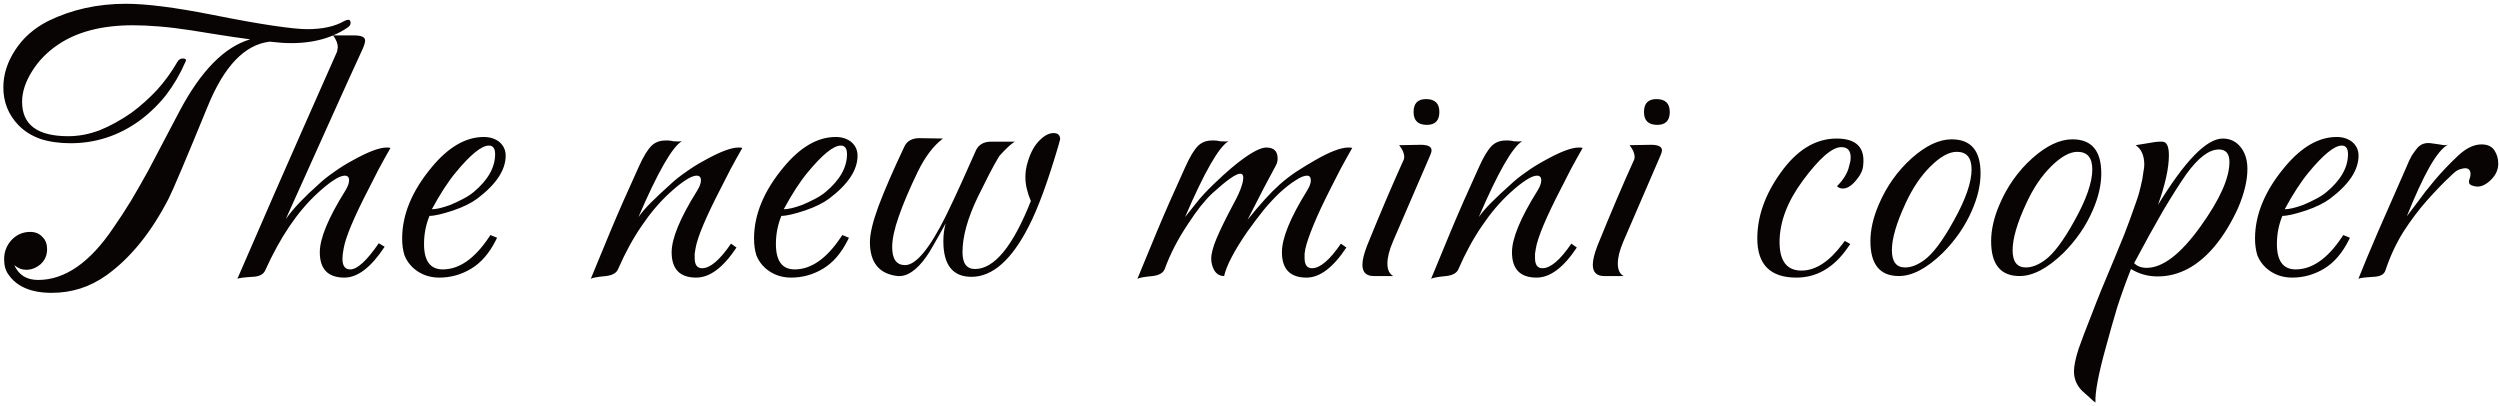 <svg width="480" height="78" viewBox="0 0 480 78" fill="none" xmlns="http://www.w3.org/2000/svg">
<path d="M9.942 56.225C5.992 56.225 3.217 55.05 1.617 52.7C1.067 51.95 0.792 50.975 0.792 49.775C0.792 48.425 1.217 47.25 2.067 46.25C3.067 45.1 4.317 44.525 5.817 44.525C6.817 44.525 7.617 44.875 8.217 45.575C8.767 46.125 9.042 46.875 9.042 47.825C9.042 49.025 8.617 50 7.767 50.75C6.917 51.45 6.017 51.8 5.067 51.8C4.217 51.8 3.442 51.5 2.742 50.9C3.592 52.8 5.117 53.75 7.317 53.75C12.467 53.75 17.292 50.4 21.792 43.7C22.942 42.05 24.067 40.325 25.167 38.525C26.267 36.675 27.367 34.75 28.467 32.75C29.467 30.85 30.467 28.95 31.467 27.05C32.467 25.15 33.467 23.25 34.467 21.35C38.567 13.6 43.092 9 48.042 7.55C46.142 7.3 44.242 7.025 42.342 6.725C40.492 6.425 38.617 6.125 36.717 5.825C34.467 5.475 32.392 5.225 30.492 5.075C28.642 4.925 26.992 4.85 25.542 4.85C19.642 4.85 14.867 6.075 11.217 8.525C9.117 9.925 7.442 11.625 6.192 13.625C4.892 15.675 4.242 17.65 4.242 19.55C4.242 23.95 7.192 26.15 13.092 26.15C15.092 26.15 17.092 25.775 19.092 25.025C21.092 24.225 23.142 23.1 25.242 21.65C26.992 20.35 28.617 18.9 30.117 17.3C31.617 15.65 32.942 13.825 34.092 11.825C34.342 11.425 34.667 11.225 35.067 11.225C35.667 11.225 35.842 11.45 35.592 11.9C34.592 14.2 33.367 16.3 31.917 18.2C30.467 20.05 28.767 21.7 26.817 23.15C22.817 26.05 18.392 27.5 13.542 27.5C11.392 27.5 9.467 27.225 7.767 26.675C6.067 26.075 4.642 25.175 3.492 23.975C1.592 21.975 0.642 19.575 0.642 16.775C0.642 14.325 1.392 11.95 2.892 9.65C4.392 7.3 6.517 5.425 9.267 4.025C13.767 1.825 18.742 0.725 24.192 0.725C26.142 0.725 28.492 0.9 31.242 1.25C33.992 1.6 37.142 2.125 40.692 2.825C45.442 3.775 49.342 4.475 52.392 4.925C55.442 5.375 57.642 5.6 58.992 5.6C61.942 5.6 64.317 5.075 66.117 4.025C66.417 3.875 66.667 3.8 66.867 3.8C67.167 3.8 67.317 4 67.317 4.4C67.317 4.75 67.117 5.05 66.717 5.3C63.417 7.55 59.242 8.525 54.192 8.225L51.792 8C46.992 8.55 43.017 12.7 39.867 20.45C35.667 30.7 33.167 36.6 32.367 38.15C29.017 44.65 25.042 49.55 20.442 52.85C17.292 55.1 13.792 56.225 9.942 56.225ZM45.576 53.525C47.276 49.625 49.701 44.05 52.851 36.8C56.051 29.5 60.001 20.55 64.701 9.95C64.751 9.8 64.776 9.65 64.776 9.5C64.826 9.35 64.851 9.2 64.851 9.05C64.851 8.35 64.551 7.6 63.951 6.8H68.001C69.401 6.8 70.101 7.125 70.101 7.775C70.101 8.125 69.951 8.65 69.651 9.35C68.101 12.7 66.101 17.1 63.651 22.55C61.201 28 58.276 34.5 54.876 42.05C55.626 41 56.526 39.925 57.576 38.825C58.626 37.725 59.801 36.6 61.101 35.45C62.001 34.6 63.001 33.8 64.101 33.05C65.201 32.25 66.401 31.5 67.701 30.8C70.651 29.15 72.826 28.325 74.226 28.325C74.576 28.325 74.826 28.35 74.976 28.4C74.176 29.8 73.426 31.15 72.726 32.45C72.076 33.75 71.451 34.975 70.851 36.125C67.951 41.725 66.326 45.6 65.976 47.75C65.826 48.5 65.751 49.15 65.751 49.7C65.751 51.05 66.251 51.725 67.251 51.725C68.601 51.725 70.426 50.05 72.726 46.7L73.851 47.375C71.251 51.325 68.676 53.3 66.126 53.3C62.976 53.3 61.401 51.675 61.401 48.425C61.401 45.775 63.026 41.85 66.276 36.65C66.776 35.85 67.026 35.175 67.026 34.625C67.026 34.025 66.751 33.725 66.201 33.725C65.651 33.725 64.926 34.025 64.026 34.625C63.176 35.175 62.151 36 60.951 37.1C59.051 38.85 57.251 40.975 55.551 43.475C53.901 45.925 52.351 48.75 50.901 51.95C50.551 52.7 49.751 53.1 48.501 53.15C46.851 53.25 45.876 53.375 45.576 53.525ZM84.338 53.3C82.388 53.3 80.713 52.675 79.313 51.425C78.563 50.725 78.013 49.925 77.663 49.025C77.363 48.075 77.213 47 77.213 45.8C77.213 41.2 79.113 36.625 82.913 32.075C86.113 28.225 89.438 26.3 92.888 26.3C94.038 26.3 95.013 26.6 95.813 27.2C96.663 27.9 97.088 28.8 97.088 29.9C97.088 32.65 95.263 35.4 91.613 38.15C90.463 39 88.938 39.75 87.038 40.4C84.938 41.1 83.413 41.45 82.463 41.45C81.763 43.15 81.413 44.95 81.413 46.85C81.413 50.1 82.613 51.725 85.013 51.725C88.163 51.725 91.113 49.675 93.863 45.575L94.163 45.125L95.438 45.65L95.213 46.1C93.963 48.6 92.388 50.425 90.488 51.575C88.588 52.725 86.538 53.3 84.338 53.3ZM82.913 40.175C83.763 40.175 84.938 39.9 86.438 39.35C87.288 39 88.088 38.625 88.838 38.225C89.638 37.825 90.338 37.375 90.938 36.875C93.688 34.575 95.063 32.15 95.063 29.6C95.063 28.5 94.663 27.95 93.863 27.95C92.463 27.95 90.338 29.675 87.488 33.125C86.038 34.875 84.513 37.225 82.913 40.175ZM113.43 53.525C114.43 51.075 115.68 48.05 117.18 44.45C118.68 40.85 120.505 36.7 122.655 32C123.105 31 123.53 30.175 123.93 29.525C124.33 28.875 124.705 28.375 125.055 28.025C125.755 27.325 126.655 26.975 127.755 26.975C127.855 26.975 128.03 26.975 128.28 26.975C128.53 26.975 128.88 27.025 129.33 27.125C130.03 27.175 130.555 27.175 130.905 27.125C129.055 28.225 126.28 33.075 122.58 41.675C123.18 40.825 123.98 39.9 124.98 38.9C126.03 37.85 127.255 36.7 128.655 35.45C129.555 34.6 130.555 33.8 131.655 33.05C132.755 32.25 133.955 31.5 135.255 30.8C138.205 29.15 140.38 28.325 141.78 28.325C142.13 28.325 142.38 28.35 142.53 28.4C141.73 29.8 140.98 31.15 140.28 32.45C139.63 33.75 139.005 34.975 138.405 36.125C135.505 41.725 133.88 45.6 133.53 47.75C133.48 48.1 133.43 48.425 133.38 48.725C133.38 49.025 133.38 49.3 133.38 49.55C133.38 50.85 133.855 51.5 134.805 51.5C136.355 51.5 138.205 49.925 140.355 46.775L141.405 47.525C138.855 51.375 136.28 53.3 133.68 53.3C130.53 53.3 128.955 51.675 128.955 48.425C128.955 45.775 130.58 41.85 133.83 36.65C134.33 35.85 134.58 35.175 134.58 34.625C134.58 34.025 134.305 33.725 133.755 33.725C133.205 33.725 132.48 34.025 131.58 34.625C130.73 35.175 129.705 36 128.505 37.1C126.605 38.85 124.83 40.95 123.18 43.4C121.53 45.8 120.03 48.55 118.68 51.65C118.38 52.4 117.605 52.85 116.355 53C114.755 53.15 113.78 53.325 113.43 53.525ZM151.9 53.3C149.95 53.3 148.275 52.675 146.875 51.425C146.125 50.725 145.575 49.925 145.225 49.025C144.925 48.075 144.775 47 144.775 45.8C144.775 41.2 146.675 36.625 150.475 32.075C153.675 28.225 157 26.3 160.45 26.3C161.6 26.3 162.575 26.6 163.375 27.2C164.225 27.9 164.65 28.8 164.65 29.9C164.65 32.65 162.825 35.4 159.175 38.15C158.025 39 156.5 39.75 154.6 40.4C152.5 41.1 150.975 41.45 150.025 41.45C149.325 43.15 148.975 44.95 148.975 46.85C148.975 50.1 150.175 51.725 152.575 51.725C155.725 51.725 158.675 49.675 161.425 45.575L161.725 45.125L163 45.65L162.775 46.1C161.525 48.6 159.95 50.425 158.05 51.575C156.15 52.725 154.1 53.3 151.9 53.3ZM150.475 40.175C151.325 40.175 152.5 39.9 154 39.35C154.85 39 155.65 38.625 156.4 38.225C157.2 37.825 157.9 37.375 158.5 36.875C161.25 34.575 162.625 32.15 162.625 29.6C162.625 28.5 162.225 27.95 161.425 27.95C160.025 27.95 157.9 29.675 155.05 33.125C153.6 34.875 152.075 37.225 150.475 40.175ZM186.524 53.15C182.924 53.15 181.124 50.875 181.124 46.325C181.124 45.075 181.274 43.925 181.574 42.875C179.574 46.525 178.324 48.675 177.824 49.325C175.974 51.925 174.149 53.15 172.349 53C168.799 52.6 167.024 50.425 167.024 46.475C167.024 44.875 167.574 42.575 168.674 39.575C169.824 36.525 171.474 32.725 173.624 28.175C174.124 27.075 175.099 26.525 176.549 26.525L181.049 26.6C179.249 27.95 177.649 30.05 176.249 32.9C174.649 36.2 173.424 39.075 172.574 41.525C171.724 43.925 171.299 45.9 171.299 47.45C171.299 49.75 172.124 50.9 173.774 50.9C175.874 50.9 178.499 47.725 181.649 41.375C182.649 39.325 183.624 37.25 184.574 35.15C185.524 33 186.474 30.875 187.424 28.775C187.974 27.725 188.924 27.2 190.274 27.2H194.849C194.149 27.6 193.149 28.525 191.849 29.975C191.249 30.975 190.599 32.15 189.899 33.5C189.249 34.8 188.524 36.25 187.724 37.85C185.774 41.9 184.799 45.425 184.799 48.425C184.799 50.575 185.599 51.65 187.199 51.65C190.899 51.65 194.474 47.3 197.924 38.6C197.224 36.95 196.874 35.425 196.874 34.025C196.874 33.025 197.024 32.05 197.324 31.1C197.874 29.25 198.649 27.85 199.649 26.9C200.549 26 201.424 25.55 202.274 25.55C203.124 25.55 203.549 25.95 203.549 26.75L203.174 28.1C201.174 34.9 199.299 40 197.549 43.4C194.249 49.9 190.574 53.15 186.524 53.15ZM218.38 53.525C219.38 51.075 220.63 48.05 222.13 44.45C223.63 40.85 225.455 36.7 227.605 32C228.055 31 228.48 30.175 228.88 29.525C229.28 28.875 229.655 28.375 230.005 28.025C230.705 27.325 231.605 26.975 232.705 26.975C232.805 26.975 232.98 26.975 233.23 26.975C233.48 26.975 233.83 27.025 234.28 27.125C234.98 27.175 235.505 27.175 235.855 27.125C234.005 28.225 231.23 33.075 227.53 41.675C228.08 40.975 228.78 40.1 229.63 39.05C230.48 37.95 231.58 36.75 232.93 35.45C234.33 34.1 235.48 33.05 236.38 32.3C237.28 31.55 237.905 31.05 238.255 30.8C240.455 29.15 242.08 28.325 243.13 28.325C244.58 28.325 245.305 29.025 245.305 30.425C245.305 30.875 245.205 31.3 245.005 31.7C244.405 32.85 243.63 34.3 242.68 36.05C241.78 37.8 240.73 39.85 239.53 42.2C241.93 39.2 244.005 36.925 245.755 35.375C246.655 34.575 247.655 33.8 248.755 33.05C249.905 32.3 251.13 31.55 252.43 30.8C255.28 29.15 257.43 28.325 258.88 28.325C259.23 28.325 259.48 28.35 259.63 28.4C258.83 29.8 258.08 31.15 257.38 32.45C256.73 33.75 256.105 34.975 255.505 36.125C254.105 38.875 253.005 41.225 252.205 43.175C251.405 45.125 250.88 46.65 250.63 47.75C250.58 48.1 250.53 48.425 250.48 48.725C250.48 49.025 250.48 49.3 250.48 49.55C250.48 50.85 250.955 51.5 251.905 51.5C253.455 51.5 255.305 49.925 257.455 46.775L258.505 47.525C255.955 51.375 253.405 53.3 250.855 53.3C247.705 53.3 246.13 51.675 246.13 48.425C246.13 45.725 247.73 41.8 250.93 36.65C251.43 35.85 251.68 35.175 251.68 34.625C251.68 34.025 251.43 33.725 250.93 33.725C250.38 33.725 249.655 34.025 248.755 34.625C247.855 35.175 246.83 35.975 245.68 37.025C244.73 37.925 243.73 39 242.68 40.25C241.68 41.5 240.605 42.925 239.455 44.525C236.955 48.175 235.48 51 235.03 53C234.18 53 233.53 52.6 233.08 51.8C232.73 51.1 232.555 50.4 232.555 49.7C232.555 48.7 232.905 47.375 233.605 45.725C234.305 44.075 235.28 42.075 236.53 39.725C237.98 37.125 238.705 35.25 238.705 34.1C238.705 33.6 238.505 33.35 238.105 33.35C237.305 33.35 235.53 34.6 232.78 37.1C232.08 37.75 231.33 38.575 230.53 39.575C229.78 40.525 228.98 41.65 228.13 42.95C226.18 45.85 224.68 48.75 223.63 51.65C223.33 52.4 222.555 52.85 221.305 53C219.705 53.15 218.73 53.325 218.38 53.525ZM273.958 23.975C272.258 23.975 271.408 23.15 271.408 21.5C271.408 19.85 272.208 19.025 273.808 19.025C275.508 19.025 276.358 19.85 276.358 21.5C276.358 23.15 275.558 23.975 273.958 23.975ZM263.758 53C262.308 53 261.583 52.275 261.583 50.825C261.583 49.925 261.883 48.7 262.483 47.15C263.783 43.95 265.008 41 266.158 38.3C267.308 35.6 268.383 33.15 269.383 30.95C269.533 30.7 269.608 30.425 269.608 30.125C269.608 29.425 269.283 28.675 268.633 27.875L272.758 27.8C274.158 27.8 274.858 28.15 274.858 28.85C274.858 29.05 274.808 29.275 274.708 29.525C274.608 29.725 274.483 30.025 274.333 30.425L267.433 46.4C266.733 48.05 266.383 49.45 266.383 50.6C266.383 51.8 266.758 52.6 267.508 53H263.758ZM274.774 53.525C275.774 51.075 277.024 48.05 278.524 44.45C280.024 40.85 281.849 36.7 283.999 32C284.449 31 284.874 30.175 285.274 29.525C285.674 28.875 286.049 28.375 286.399 28.025C287.099 27.325 287.999 26.975 289.099 26.975C289.199 26.975 289.374 26.975 289.624 26.975C289.874 26.975 290.224 27.025 290.674 27.125C291.374 27.175 291.899 27.175 292.249 27.125C290.399 28.225 287.624 33.075 283.924 41.675C284.524 40.825 285.324 39.9 286.324 38.9C287.374 37.85 288.599 36.7 289.999 35.45C290.899 34.6 291.899 33.8 292.999 33.05C294.099 32.25 295.299 31.5 296.599 30.8C299.549 29.15 301.724 28.325 303.124 28.325C303.474 28.325 303.724 28.35 303.874 28.4C303.074 29.8 302.324 31.15 301.624 32.45C300.974 33.75 300.349 34.975 299.749 36.125C296.849 41.725 295.224 45.6 294.874 47.75C294.824 48.1 294.774 48.425 294.724 48.725C294.724 49.025 294.724 49.3 294.724 49.55C294.724 50.85 295.199 51.5 296.149 51.5C297.699 51.5 299.549 49.925 301.699 46.775L302.749 47.525C300.199 51.375 297.624 53.3 295.024 53.3C291.874 53.3 290.299 51.675 290.299 48.425C290.299 45.775 291.924 41.85 295.174 36.65C295.674 35.85 295.924 35.175 295.924 34.625C295.924 34.025 295.649 33.725 295.099 33.725C294.549 33.725 293.824 34.025 292.924 34.625C292.074 35.175 291.049 36 289.849 37.1C287.949 38.85 286.174 40.95 284.524 43.4C282.874 45.8 281.374 48.55 280.024 51.65C279.724 52.4 278.949 52.85 277.699 53C276.099 53.15 275.124 53.325 274.774 53.525ZM318.194 23.975C316.494 23.975 315.644 23.15 315.644 21.5C315.644 19.85 316.444 19.025 318.044 19.025C319.744 19.025 320.594 19.85 320.594 21.5C320.594 23.15 319.794 23.975 318.194 23.975ZM307.994 53C306.544 53 305.819 52.275 305.819 50.825C305.819 49.925 306.119 48.7 306.719 47.15C308.019 43.95 309.244 41 310.394 38.3C311.544 35.6 312.619 33.15 313.619 30.95C313.769 30.7 313.844 30.425 313.844 30.125C313.844 29.425 313.519 28.675 312.869 27.875L316.994 27.8C318.394 27.8 319.094 28.15 319.094 28.85C319.094 29.05 319.044 29.275 318.944 29.525C318.844 29.725 318.719 30.025 318.569 30.425L311.669 46.4C310.969 48.05 310.619 49.45 310.619 50.6C310.619 51.8 310.994 52.6 311.744 53H307.994ZM344.902 53.3C339.902 53.3 337.402 50.8 337.402 45.8C337.402 41.6 338.852 37.45 341.752 33.35C344.902 28.85 348.527 26.6 352.627 26.6C356.427 26.6 358.127 28.325 357.727 31.775C357.677 32.675 357.202 33.65 356.302 34.7C355.452 35.7 354.627 36.2 353.827 36.2C353.377 36.2 353.002 36.05 352.702 35.75C353.952 34.5 354.727 33.225 355.027 31.925C355.127 31.575 355.202 31.275 355.252 31.025C355.302 30.725 355.327 30.45 355.327 30.2C355.327 28.9 354.727 28.25 353.527 28.25C351.777 28.25 349.327 30.375 346.177 34.625C343.177 38.675 341.677 42.625 341.677 46.475C341.677 50.125 343.077 51.95 345.877 51.95C348.577 51.95 351.202 50.25 353.752 46.85L354.202 46.25L355.252 46.85L354.727 47.6C352.077 51.4 348.802 53.3 344.902 53.3ZM364.592 53C360.942 53 359.117 50.775 359.117 46.325C359.117 44.125 359.642 41.8 360.692 39.35C362.192 35.8 364.317 32.8 367.067 30.35C369.767 27.95 372.317 26.75 374.717 26.75C378.417 26.75 380.267 28.925 380.267 33.275C380.267 35.525 379.717 37.9 378.617 40.4C377.317 43.4 375.442 46.125 372.992 48.575C369.942 51.525 367.142 53 364.592 53ZM365.792 51.35C366.942 51.35 368.167 50.875 369.467 49.925C371.117 48.725 372.992 46.225 375.092 42.425C377.392 38.325 378.542 35.025 378.542 32.525C378.542 30.275 377.592 29.15 375.692 29.15C374.192 29.15 372.492 30.1 370.592 32C368.742 33.85 367.167 36.2 365.867 39.05C364.117 42.8 363.242 45.8 363.242 48.05C363.242 50.25 364.092 51.35 365.792 51.35ZM387.772 53C384.122 53 382.297 50.775 382.297 46.325C382.297 44.125 382.822 41.8 383.872 39.35C385.372 35.8 387.497 32.8 390.247 30.35C392.947 27.95 395.497 26.75 397.897 26.75C401.597 26.75 403.447 28.925 403.447 33.275C403.447 35.525 402.897 37.9 401.797 40.4C400.497 43.4 398.622 46.125 396.172 48.575C393.122 51.525 390.322 53 387.772 53ZM388.972 51.35C390.122 51.35 391.347 50.875 392.647 49.925C394.297 48.725 396.172 46.225 398.272 42.425C400.572 38.325 401.722 35.025 401.722 32.525C401.722 30.275 400.772 29.15 398.872 29.15C397.372 29.15 395.672 30.1 393.772 32C391.922 33.85 390.347 36.2 389.047 39.05C387.297 42.8 386.422 45.8 386.422 48.05C386.422 50.25 387.272 51.35 388.972 51.35ZM402.327 77.3C401.977 77.05 401.602 76.725 401.202 76.325C400.802 75.975 400.327 75.55 399.777 75.05C398.727 74 398.202 72.75 398.202 71.3C398.202 70.25 398.502 68.8 399.102 66.95C399.602 65.5 400.427 63.325 401.577 60.425C402.677 57.525 404.152 53.9 406.002 49.55C406.552 48.25 407.177 46.725 407.877 44.975C408.577 43.175 409.327 41.125 410.127 38.825C410.327 38.275 410.527 37.65 410.727 36.95C410.927 36.2 411.127 35.35 411.327 34.4C411.427 33.85 411.502 33.35 411.552 32.9C411.652 32.4 411.702 31.975 411.702 31.625C411.702 29.875 411.152 28.625 410.052 27.875L413.727 27.275C414.127 27.225 414.452 27.2 414.702 27.2C414.952 27.2 415.102 27.2 415.152 27.2C416.002 27.2 416.427 28.075 416.427 29.825C416.427 32.275 415.727 35.45 414.327 39.35C419.527 30.85 423.677 26.6 426.777 26.6C428.277 26.6 429.477 27.225 430.377 28.475C431.127 29.525 431.502 30.85 431.502 32.45C431.502 34.65 430.902 37.15 429.702 39.95C428.402 42.8 426.902 45.25 425.202 47.3C421.952 51.15 418.302 53.075 414.252 53.075C412.402 53.075 410.702 52.6 409.152 51.65C408.202 54.05 407.327 56.475 406.527 58.925C405.777 61.425 405.052 63.975 404.352 66.575C402.902 71.775 402.227 75.35 402.327 77.3ZM412.152 51.425C415.252 51.425 418.702 48.775 422.502 43.475C426.202 38.325 428.052 34.2 428.052 31.1C428.052 29.5 427.377 28.7 426.027 28.7C424.127 28.7 422.027 30.3 419.727 33.5C418.477 35.3 417.002 37.625 415.302 40.475C413.652 43.325 411.802 46.675 409.752 50.525C410.352 51.125 411.152 51.425 412.152 51.425ZM440.09 53.3C438.14 53.3 436.465 52.675 435.065 51.425C434.315 50.725 433.765 49.925 433.415 49.025C433.115 48.075 432.965 47 432.965 45.8C432.965 41.2 434.865 36.625 438.665 32.075C441.865 28.225 445.19 26.3 448.64 26.3C449.79 26.3 450.765 26.6 451.565 27.2C452.415 27.9 452.84 28.8 452.84 29.9C452.84 32.65 451.015 35.4 447.365 38.15C446.215 39 444.69 39.75 442.79 40.4C440.69 41.1 439.165 41.45 438.215 41.45C437.515 43.15 437.165 44.95 437.165 46.85C437.165 50.1 438.365 51.725 440.765 51.725C443.915 51.725 446.865 49.675 449.615 45.575L449.915 45.125L451.19 45.65L450.965 46.1C449.715 48.6 448.14 50.425 446.24 51.575C444.34 52.725 442.29 53.3 440.09 53.3ZM438.665 40.175C439.515 40.175 440.69 39.9 442.19 39.35C443.04 39 443.84 38.625 444.59 38.225C445.39 37.825 446.09 37.375 446.69 36.875C449.44 34.575 450.815 32.15 450.815 29.6C450.815 28.5 450.415 27.95 449.615 27.95C448.215 27.95 446.09 29.675 443.24 33.125C441.79 34.875 440.265 37.225 438.665 40.175ZM452.814 53.525C453.764 51.125 455.014 48.125 456.564 44.525C458.164 40.925 459.964 36.825 461.964 32.225C462.364 31.225 462.739 30.425 463.089 29.825C463.489 29.225 463.839 28.75 464.139 28.4C464.789 27.65 465.664 27.35 466.764 27.5L468.339 27.725C468.689 27.775 468.989 27.825 469.239 27.875C469.539 27.875 469.789 27.85 469.989 27.8C468.989 28.3 467.814 29.725 466.464 32.075C465.164 34.375 463.714 37.525 462.114 41.525C462.664 40.825 463.364 39.9 464.214 38.75C465.064 37.55 466.139 36.175 467.439 34.625C468.889 32.925 470.389 31.35 471.939 29.9C473.489 28.45 474.989 27.725 476.439 27.725C477.589 27.725 478.414 28.1 478.914 28.85C479.414 29.6 479.664 30.45 479.664 31.4C479.664 32.55 479.214 33.575 478.314 34.475C477.414 35.375 476.539 35.825 475.689 35.825C475.339 35.825 474.964 35.75 474.564 35.6C474.214 35.45 474.039 35.225 474.039 34.925C474.039 34.675 474.089 34.45 474.189 34.25C474.289 34 474.339 33.725 474.339 33.425C474.339 32.675 473.989 32.3 473.289 32.3C473.039 32.3 472.689 32.375 472.239 32.525C471.839 32.625 471.289 33.025 470.589 33.725C469.189 35.025 467.664 36.6 466.014 38.45C464.414 40.25 462.889 42.275 461.439 44.525C460.039 46.775 458.889 49.25 457.989 51.95C457.739 52.7 456.989 53.1 455.739 53.15C454.039 53.25 453.064 53.375 452.814 53.525Z" fill="#080403"/>
</svg>
